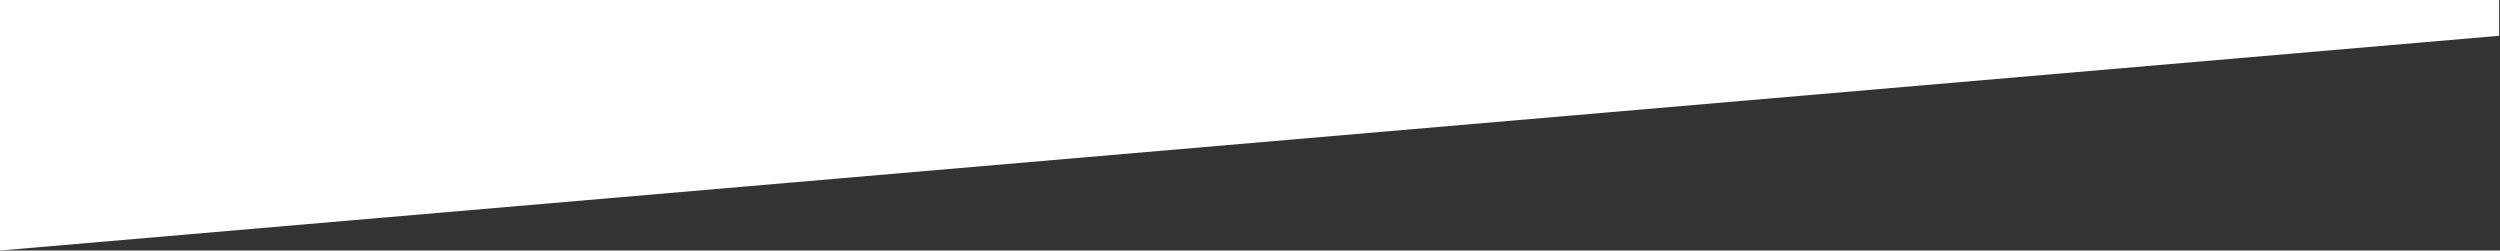 <svg width="2375" height="238" viewBox="0 0 2375 238" fill="none" xmlns="http://www.w3.org/2000/svg">
<rect x="0" y="0" width="2375" height="238" fill="#333333" stroke="none"/>
<path d="M2374.18 34L-0.003 238L0 0H2374.18V34Z" fill="white"/>
</svg>
